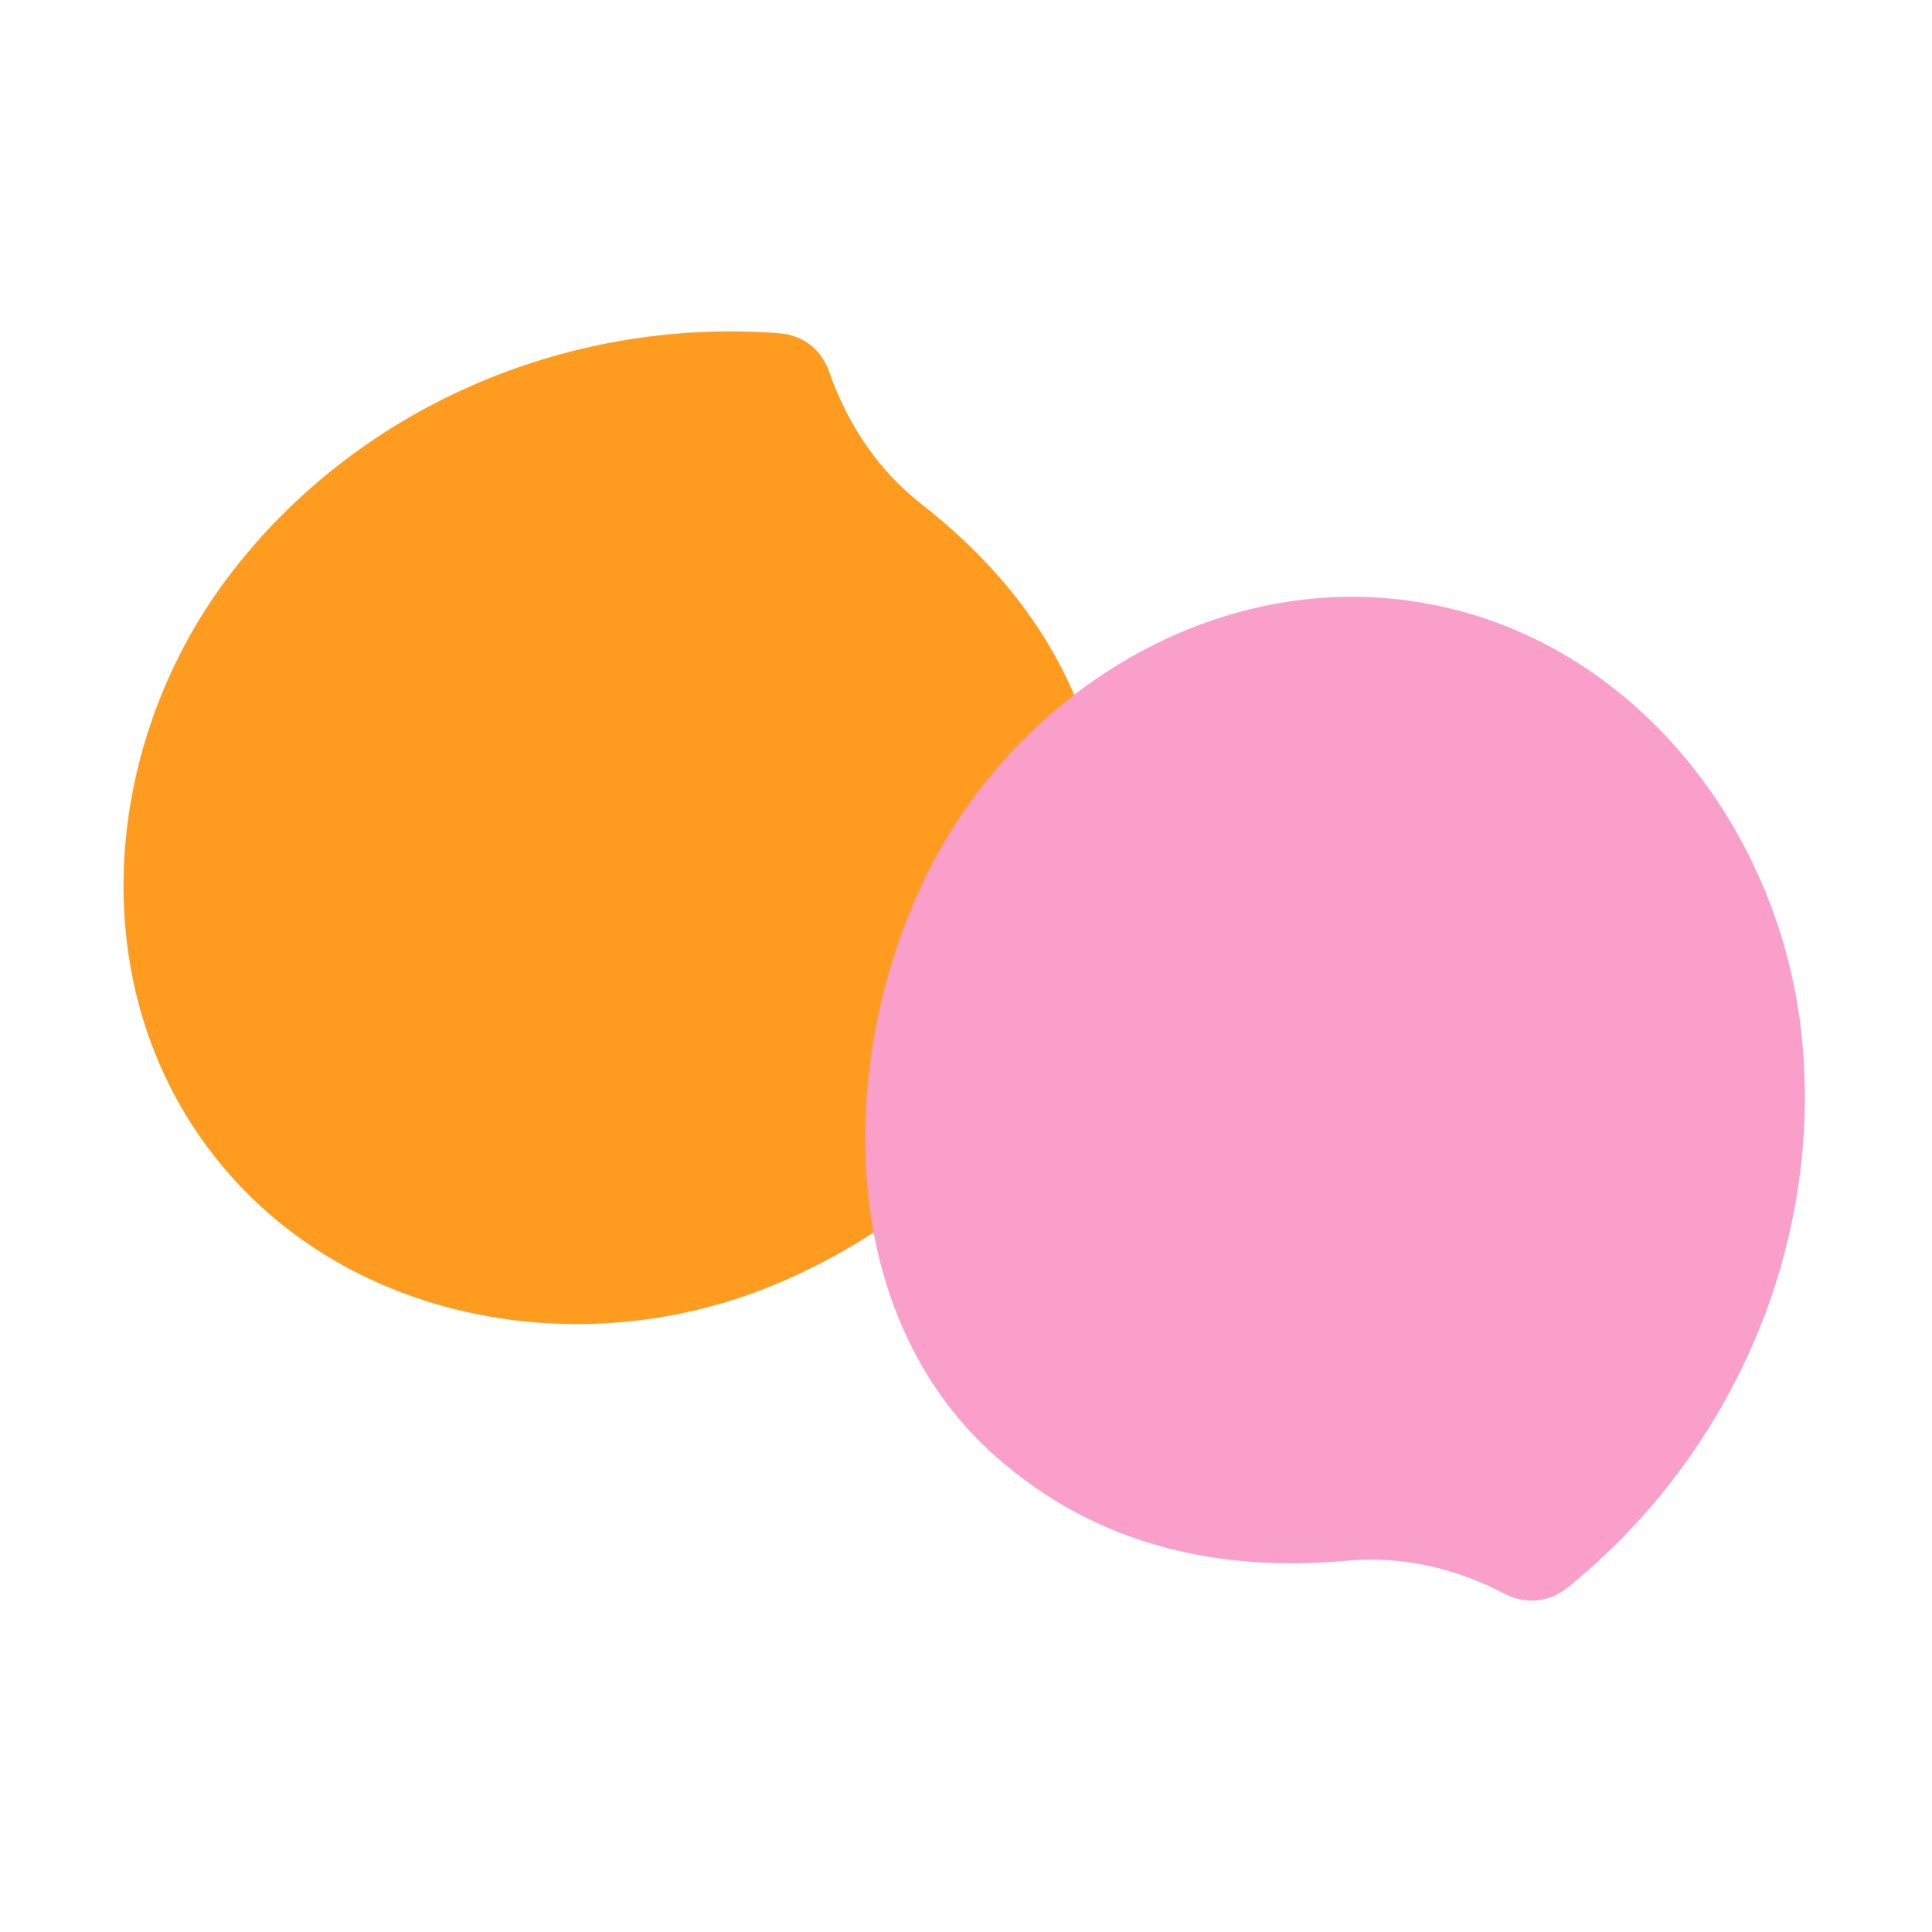 <?xml version="1.0" encoding="UTF-8"?>
<svg xmlns="http://www.w3.org/2000/svg" viewBox="0 0 100 100">
  <defs>
    <style>
      .cls-1, .cls-2, .cls-3 {
        mix-blend-mode: multiply;
      }

      .cls-1, .cls-2, .cls-4, .cls-5 {
        stroke-width: 0px;
      }

      .cls-1, .cls-4 {
        fill: #f99fc9;
      }

      .cls-2, .cls-5 {
        fill: #ff9b1e;
      }

      .cls-6 {
        isolation: isolate;
      }
    </style>
  </defs>
  <g class="cls-6">
    <g id="Layer_1" data-name="Layer 1">
      <g>
        <path class="cls-2" d="M57.21,42.41c-.65-7.04-4.43-12.34-9.53-16.33-2.23-1.74-3.83-4.15-4.76-6.83-.36-1.03-1.22-1.9-2.6-2-10.97-.84-21.96,3.86-28.58,12.71-6.36,8.5-7.5,20.74-.94,29.5,6.58,8.8,18.77,11.15,28.73,7.26,9.7-3.78,18.71-13.2,17.68-24.3Z"/>
        <g class="cls-3">
          <path class="cls-5" d="M36.08,33.08c4.91,0,7.47,3.13,7.6,3.3.4.5.31,1.23-.19,1.63-.5.4-1.23.32-1.63-.18-.14-.17-3.24-3.85-9.37-1.8-.61.2-1.27-.13-1.47-.73-.2-.61.13-1.27.73-1.47,1.6-.53,3.04-.75,4.32-.75Z"/>
        </g>
        <g class="cls-3">
          <path class="cls-5" d="M19.58,32.22c3.61,0,5.86,1.87,6,1.99.49.42.54,1.15.13,1.64-.42.48-1.14.54-1.63.13-.17-.14-3.92-3.15-9.54.03-.56.32-1.27.12-1.58-.44-.32-.56-.12-1.27.44-1.58,2.33-1.32,4.42-1.76,6.19-1.76Z"/>
        </g>
        <path class="cls-2" d="M17.41,44.02c4.94,1.1,13.8,2.7,20.22,1.71,1.8-.28,3.24,1.46,2.69,3.25-1.21,3.93-4.37,9.2-12.55,9.06-8.45-.14-11.86-6.41-13.21-10.78-.57-1.85,1.02-3.65,2.86-3.24Z"/>
        <path class="cls-1" d="M51.59,75.43c5.3,4.67,11.69,5.94,18.14,5.35,2.82-.26,5.64.39,8.14,1.71.97.51,2.19.54,3.27-.32,8.56-6.91,13.33-17.87,12.08-28.85-1.2-10.55-8.77-20.24-19.54-22.11-10.82-1.88-21.31,4.76-25.89,14.42-4.46,9.4-4.56,22.44,3.8,29.81Z"/>
        <g class="cls-3">
          <path class="cls-4" d="M82.67,49.08c4.91,0,7.47,3.13,7.6,3.3.4.5.31,1.23-.19,1.63-.5.4-1.23.32-1.63-.18-.14-.17-3.24-3.85-9.37-1.8-.61.2-1.27-.13-1.47-.73-.2-.61.13-1.27.73-1.47,1.6-.53,3.04-.75,4.32-.75Z"/>
        </g>
        <g class="cls-3">
          <path class="cls-4" d="M66.17,48.23c3.61,0,5.86,1.87,6,1.99.49.42.54,1.15.13,1.64-.42.48-1.14.54-1.63.13-.17-.14-3.92-3.15-9.54.03-.56.32-1.27.12-1.58-.44-.32-.56-.12-1.27.44-1.58,2.33-1.32,4.42-1.76,6.19-1.76Z"/>
        </g>
        <path class="cls-1" d="M64,60.02c4.94,1.1,13.8,2.7,20.22,1.71,1.8-.28,3.24,1.46,2.69,3.25-1.21,3.93-4.37,9.2-12.55,9.06-8.45-.14-11.86-6.41-13.21-10.78-.57-1.85,1.02-3.65,2.86-3.24Z"/>
      </g>
    </g>
  </g>
</svg>